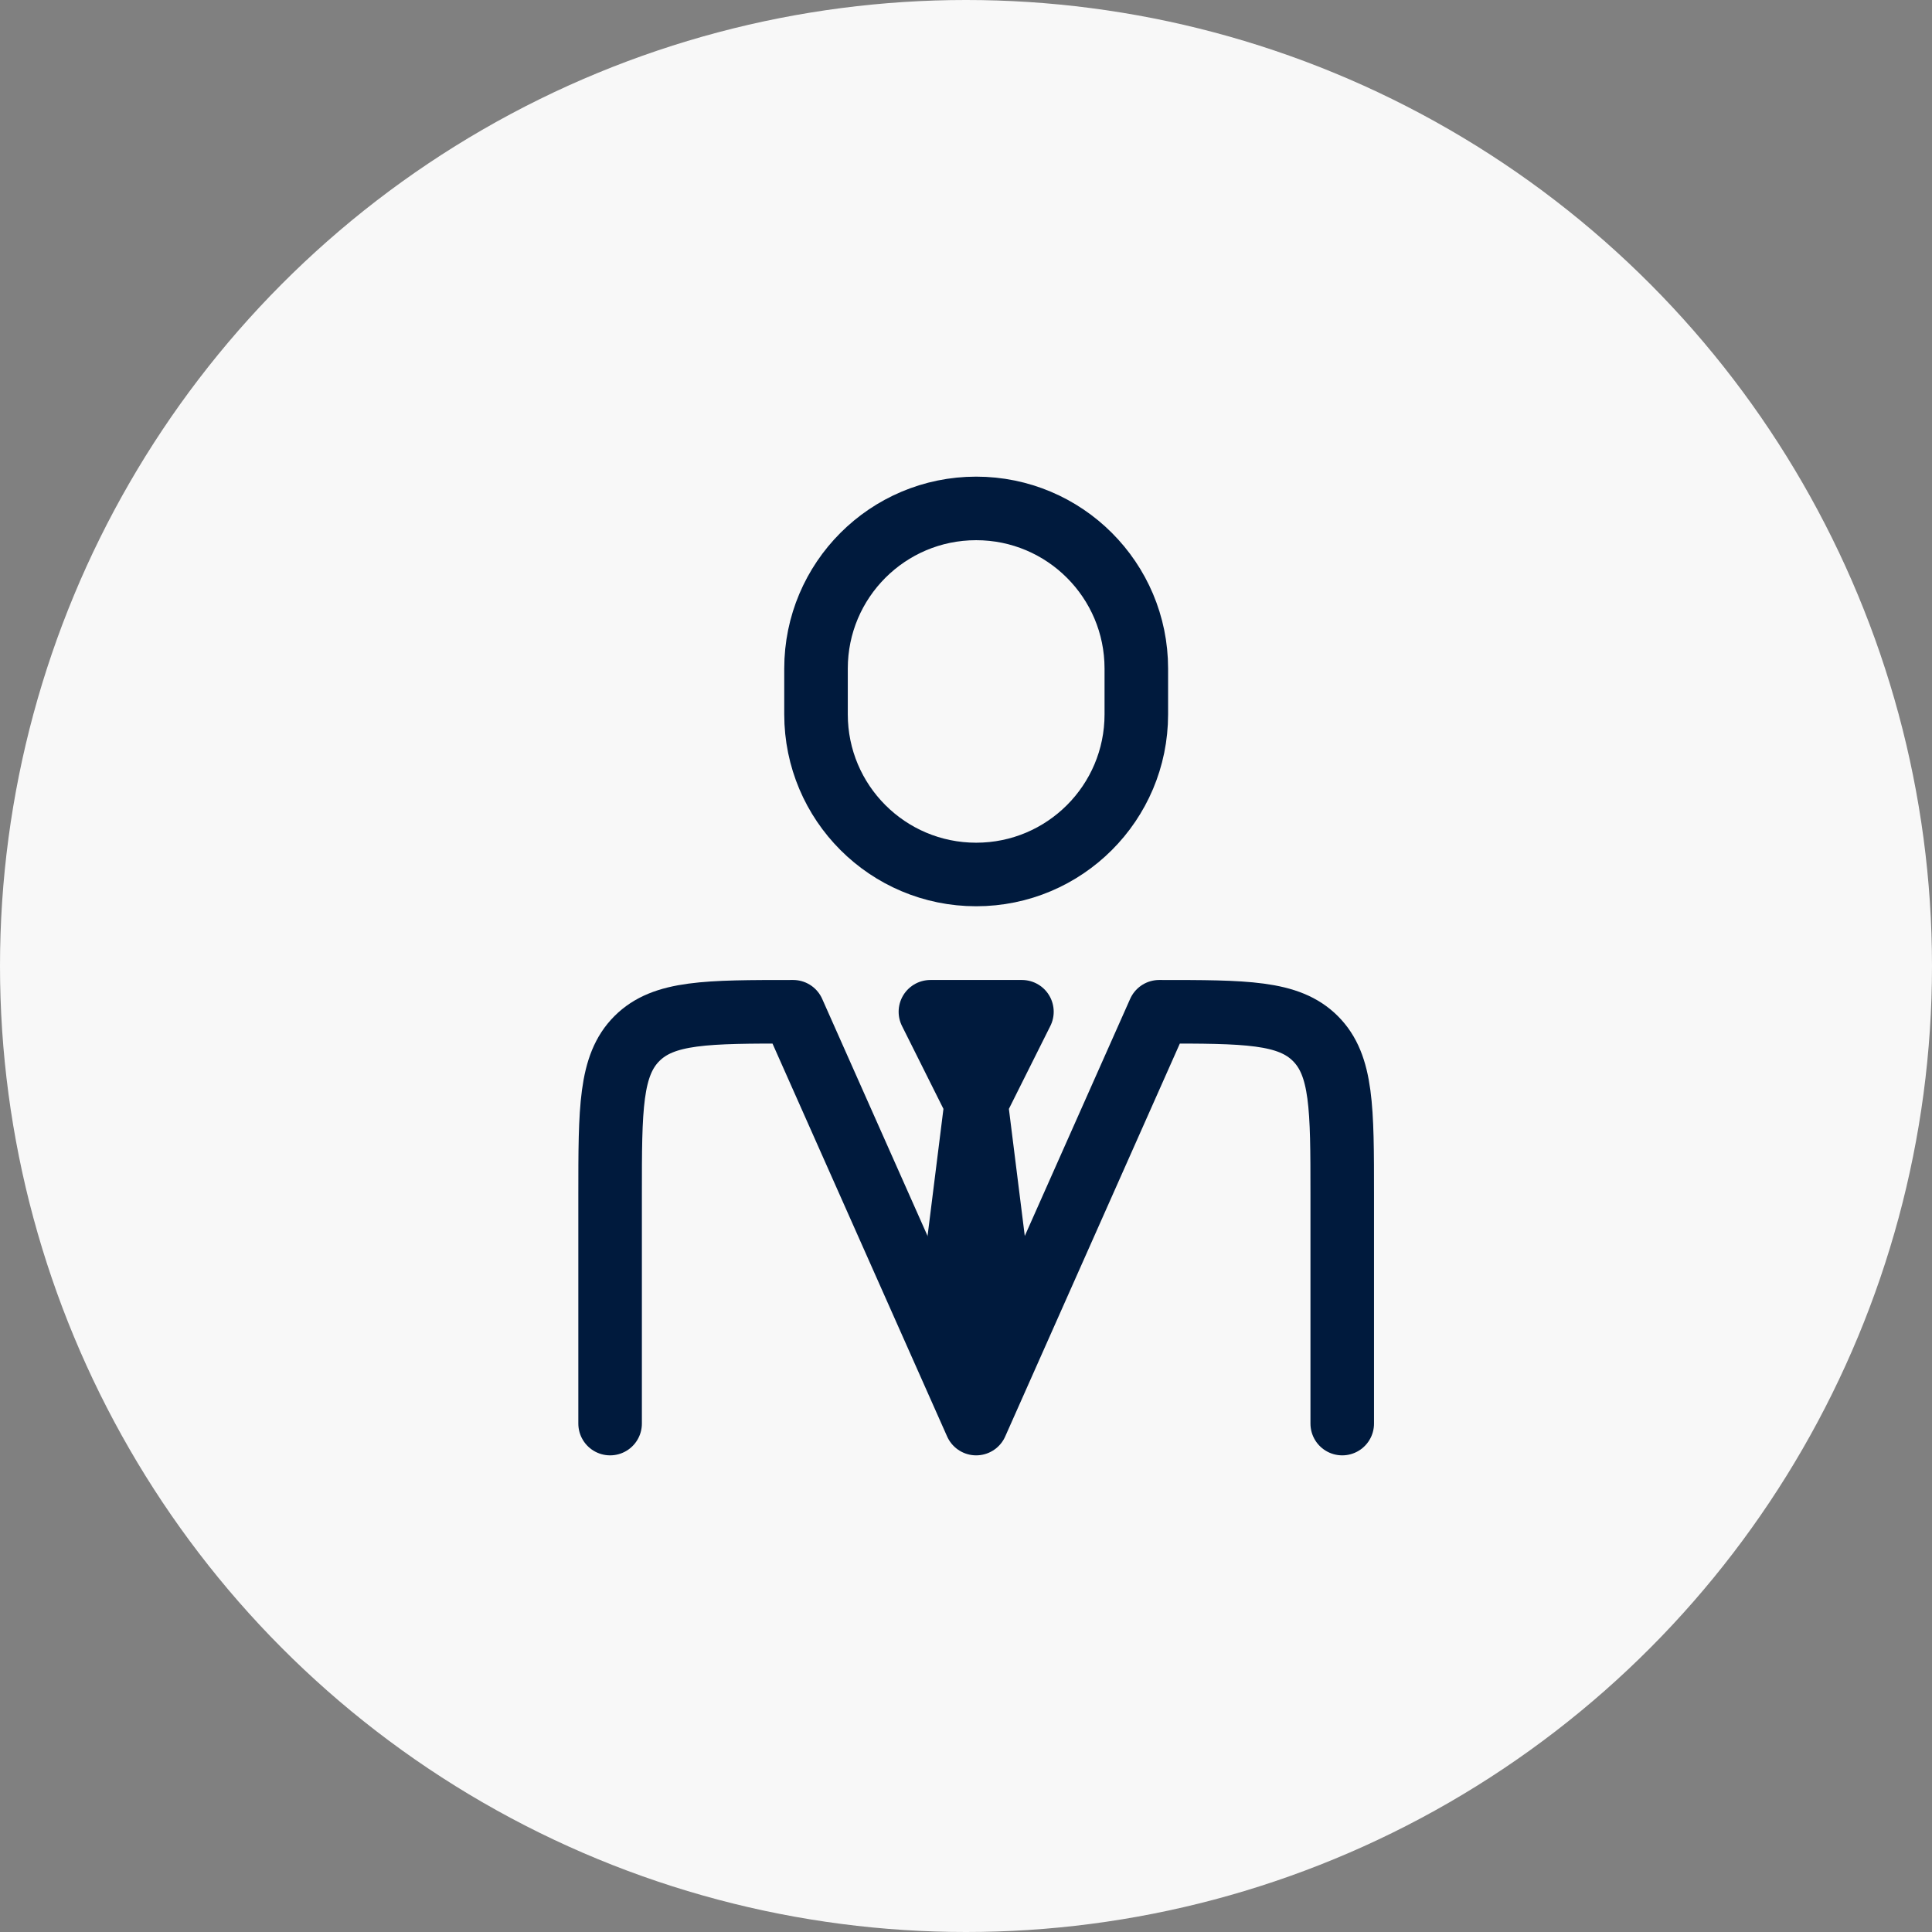 <?xml version="1.0" encoding="UTF-8"?> <svg xmlns="http://www.w3.org/2000/svg" width="76" height="76" viewBox="0 0 76 76" fill="none"><rect x="0" y="0" width="76" height="76" fill="#808080" stroke="none"/><circle cx="38" cy="38" r="38" fill="#F8F8F8"></circle><path d="M52.8 56V47C52.8 43.606 52.8 41.909 51.745 40.855C50.691 39.8 48.994 39.8 45.6 39.8L38.4 56L31.2 39.8C27.806 39.8 26.109 39.8 25.054 40.855C24 41.909 24 43.606 24 47V56" stroke="#001A3D" stroke-width="2.5" stroke-linecap="round" stroke-linejoin="round"></path><path d="M38.4 43.4L37.5 50.6L38.4 53.3L39.3 50.6L38.4 43.4ZM38.4 43.4L36.6 39.8H40.2L38.4 43.4Z" stroke="#001A3D" stroke-width="2.5" stroke-linecap="round" stroke-linejoin="round"></path><path d="M44.7 28.1V26.3C44.7 22.821 41.879 20 38.4 20C34.92 20 32.1 22.821 32.1 26.3V28.1C32.1 31.58 34.92 34.4 38.4 34.4C41.879 34.4 44.7 31.58 44.7 28.1Z" stroke="#001A3D" stroke-width="2.5" stroke-linecap="round" stroke-linejoin="round"></path></svg> 
